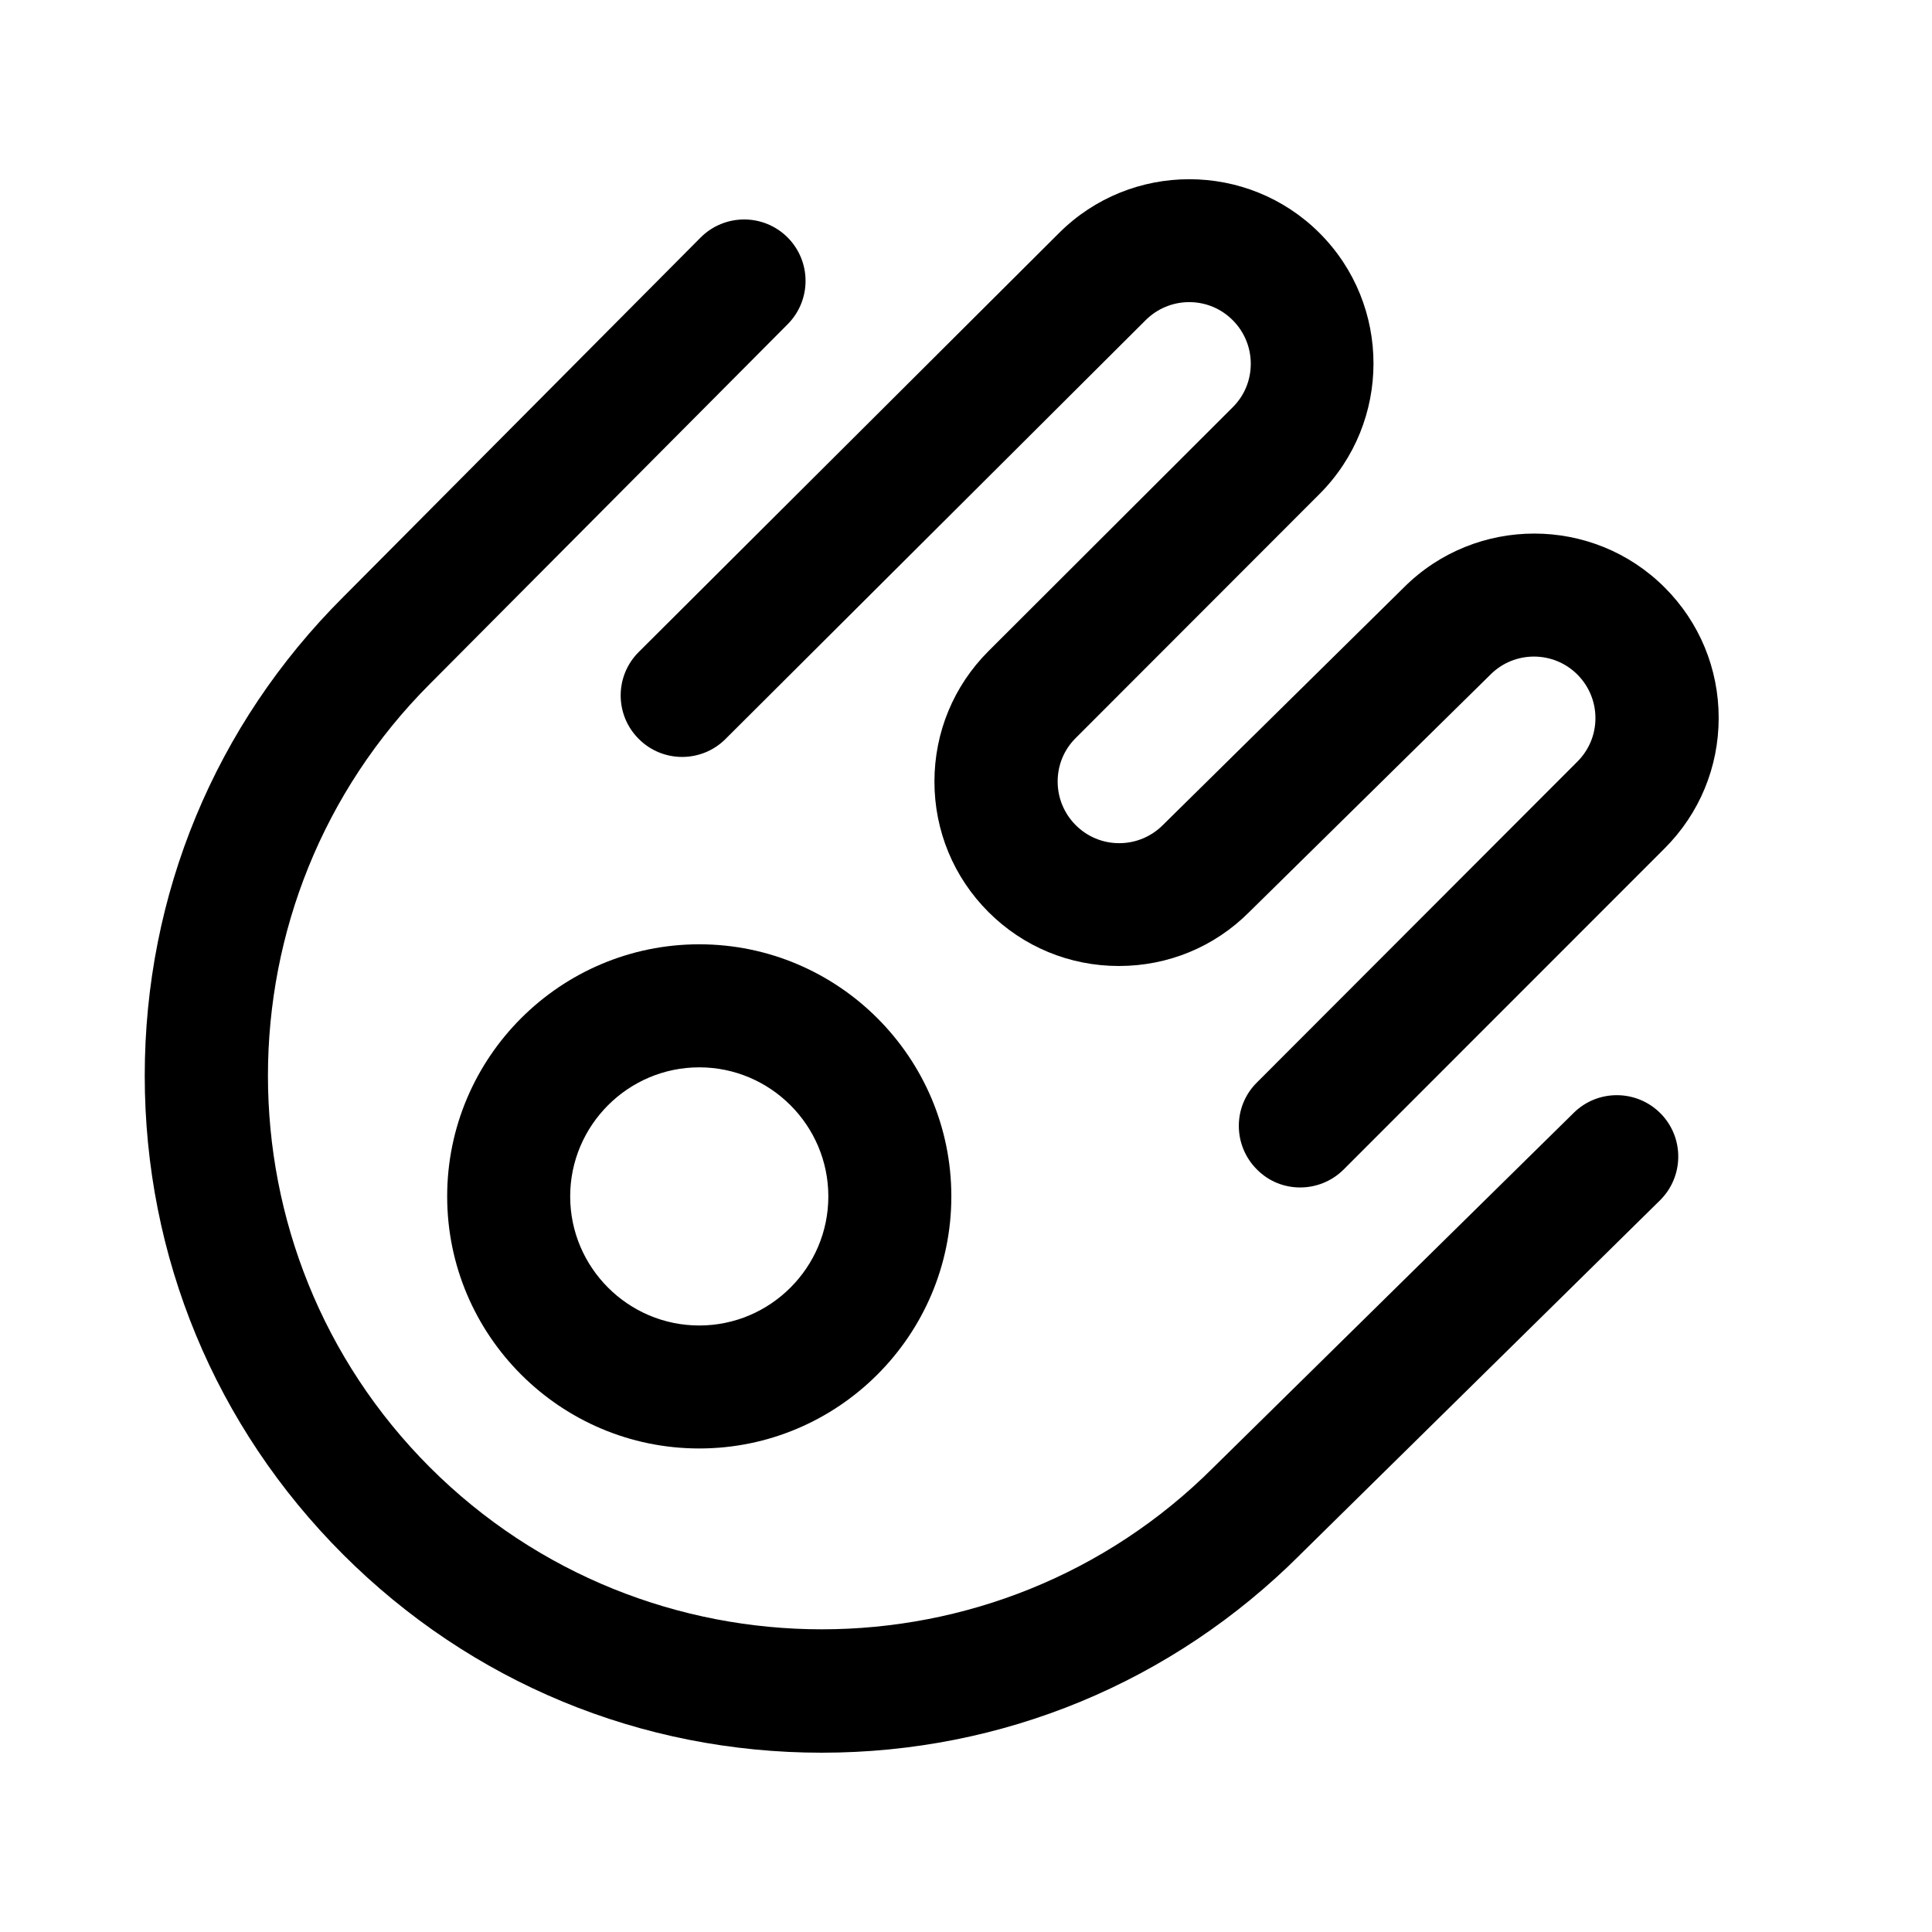 <?xml version="1.0" encoding="UTF-8"?>
<!-- Uploaded to: SVG Repo, www.svgrepo.com, Generator: SVG Repo Mixer Tools -->
<svg fill="#000000" width="800px" height="800px" version="1.1" viewBox="144 144 512 512" xmlns="http://www.w3.org/2000/svg">
 <g>
  <path d="m488.57 458.69c-4.18 0-8.312-1.562-11.488-4.785-6.348-6.348-6.398-16.676 0-23.023l84.941-85.043c3.074-3.074 4.785-7.152 4.785-11.539 0-4.332-1.715-8.465-4.785-11.539-6.348-6.348-16.676-6.348-23.023 0-0.051 0-0.051 0.051-0.102 0.102l-63.879 62.879c-9.219 9.219-21.461 14.258-34.512 14.258-13.047 0-25.34-5.09-34.562-14.309-9.219-9.219-14.309-21.512-14.309-34.562 0-13.047 5.09-25.34 14.309-34.562l64.789-64.688c3.074-3.074 4.734-7.152 4.734-11.488 0-4.332-1.715-8.465-4.785-11.539-3.074-3.074-7.152-4.785-11.539-4.785-4.332 0-8.465 1.715-11.539 4.785l-111.34 110.99c-6.348 6.348-16.676 6.348-23.023-0.051-6.348-6.348-6.348-16.676 0.051-23.023l111.34-110.99c19.043-19.043 50.027-19.043 69.074 0 19.043 19.043 19.043 50.027 0 69.121l-64.684 64.742c-3.074 3.074-4.734 7.152-4.734 11.488 0 4.332 1.715 8.465 4.785 11.539 3.074 3.074 7.152 4.785 11.539 4.785 4.332 0 8.465-1.715 11.539-4.785 0.051-0.051 0.051-0.051 0.102-0.102l63.832-62.926c19.043-18.992 50.027-18.992 69.074 0.051 9.219 9.219 14.309 21.512 14.309 34.562 0 13.047-5.09 25.34-14.309 34.562l-85.051 85.09c-3.176 3.176-7.356 4.785-11.539 4.785z"/>
  <path d="m488.57 555.98 95.324-93.859c6.398-6.297 6.5-16.625 0.203-23.023s-16.625-6.5-23.023-0.203l-95.375 93.863c-0.051 0.051-0.051 0.051-0.102 0.102-57.234 57.234-150.39 57.234-207.67 0-57.234-57.234-57.234-150.39 0.051-207.67l94.766-95.27c6.348-6.398 6.297-16.676-0.051-23.023-6.398-6.348-16.676-6.297-23.023 0.051l-94.715 95.27c-33.957 33.855-52.598 78.895-52.598 126.86 0 47.914 18.641 92.953 52.547 126.86s78.945 52.547 126.86 52.547c47.914 0.004 92.902-18.641 126.81-52.496z"/>
  <path d="m329.31 394.25c-36.828 0-66.805 29.977-66.805 66.805s29.977 66.805 66.805 66.805 66.805-29.977 66.805-66.805c0.004-36.828-29.977-66.805-66.805-66.805zm0 101.02c-18.844 0-34.207-15.367-34.207-34.207 0-18.844 15.367-34.207 34.207-34.207 18.844 0 34.207 15.367 34.207 34.207 0.004 18.84-15.363 34.207-34.207 34.207z"/>
 </g>
</svg>